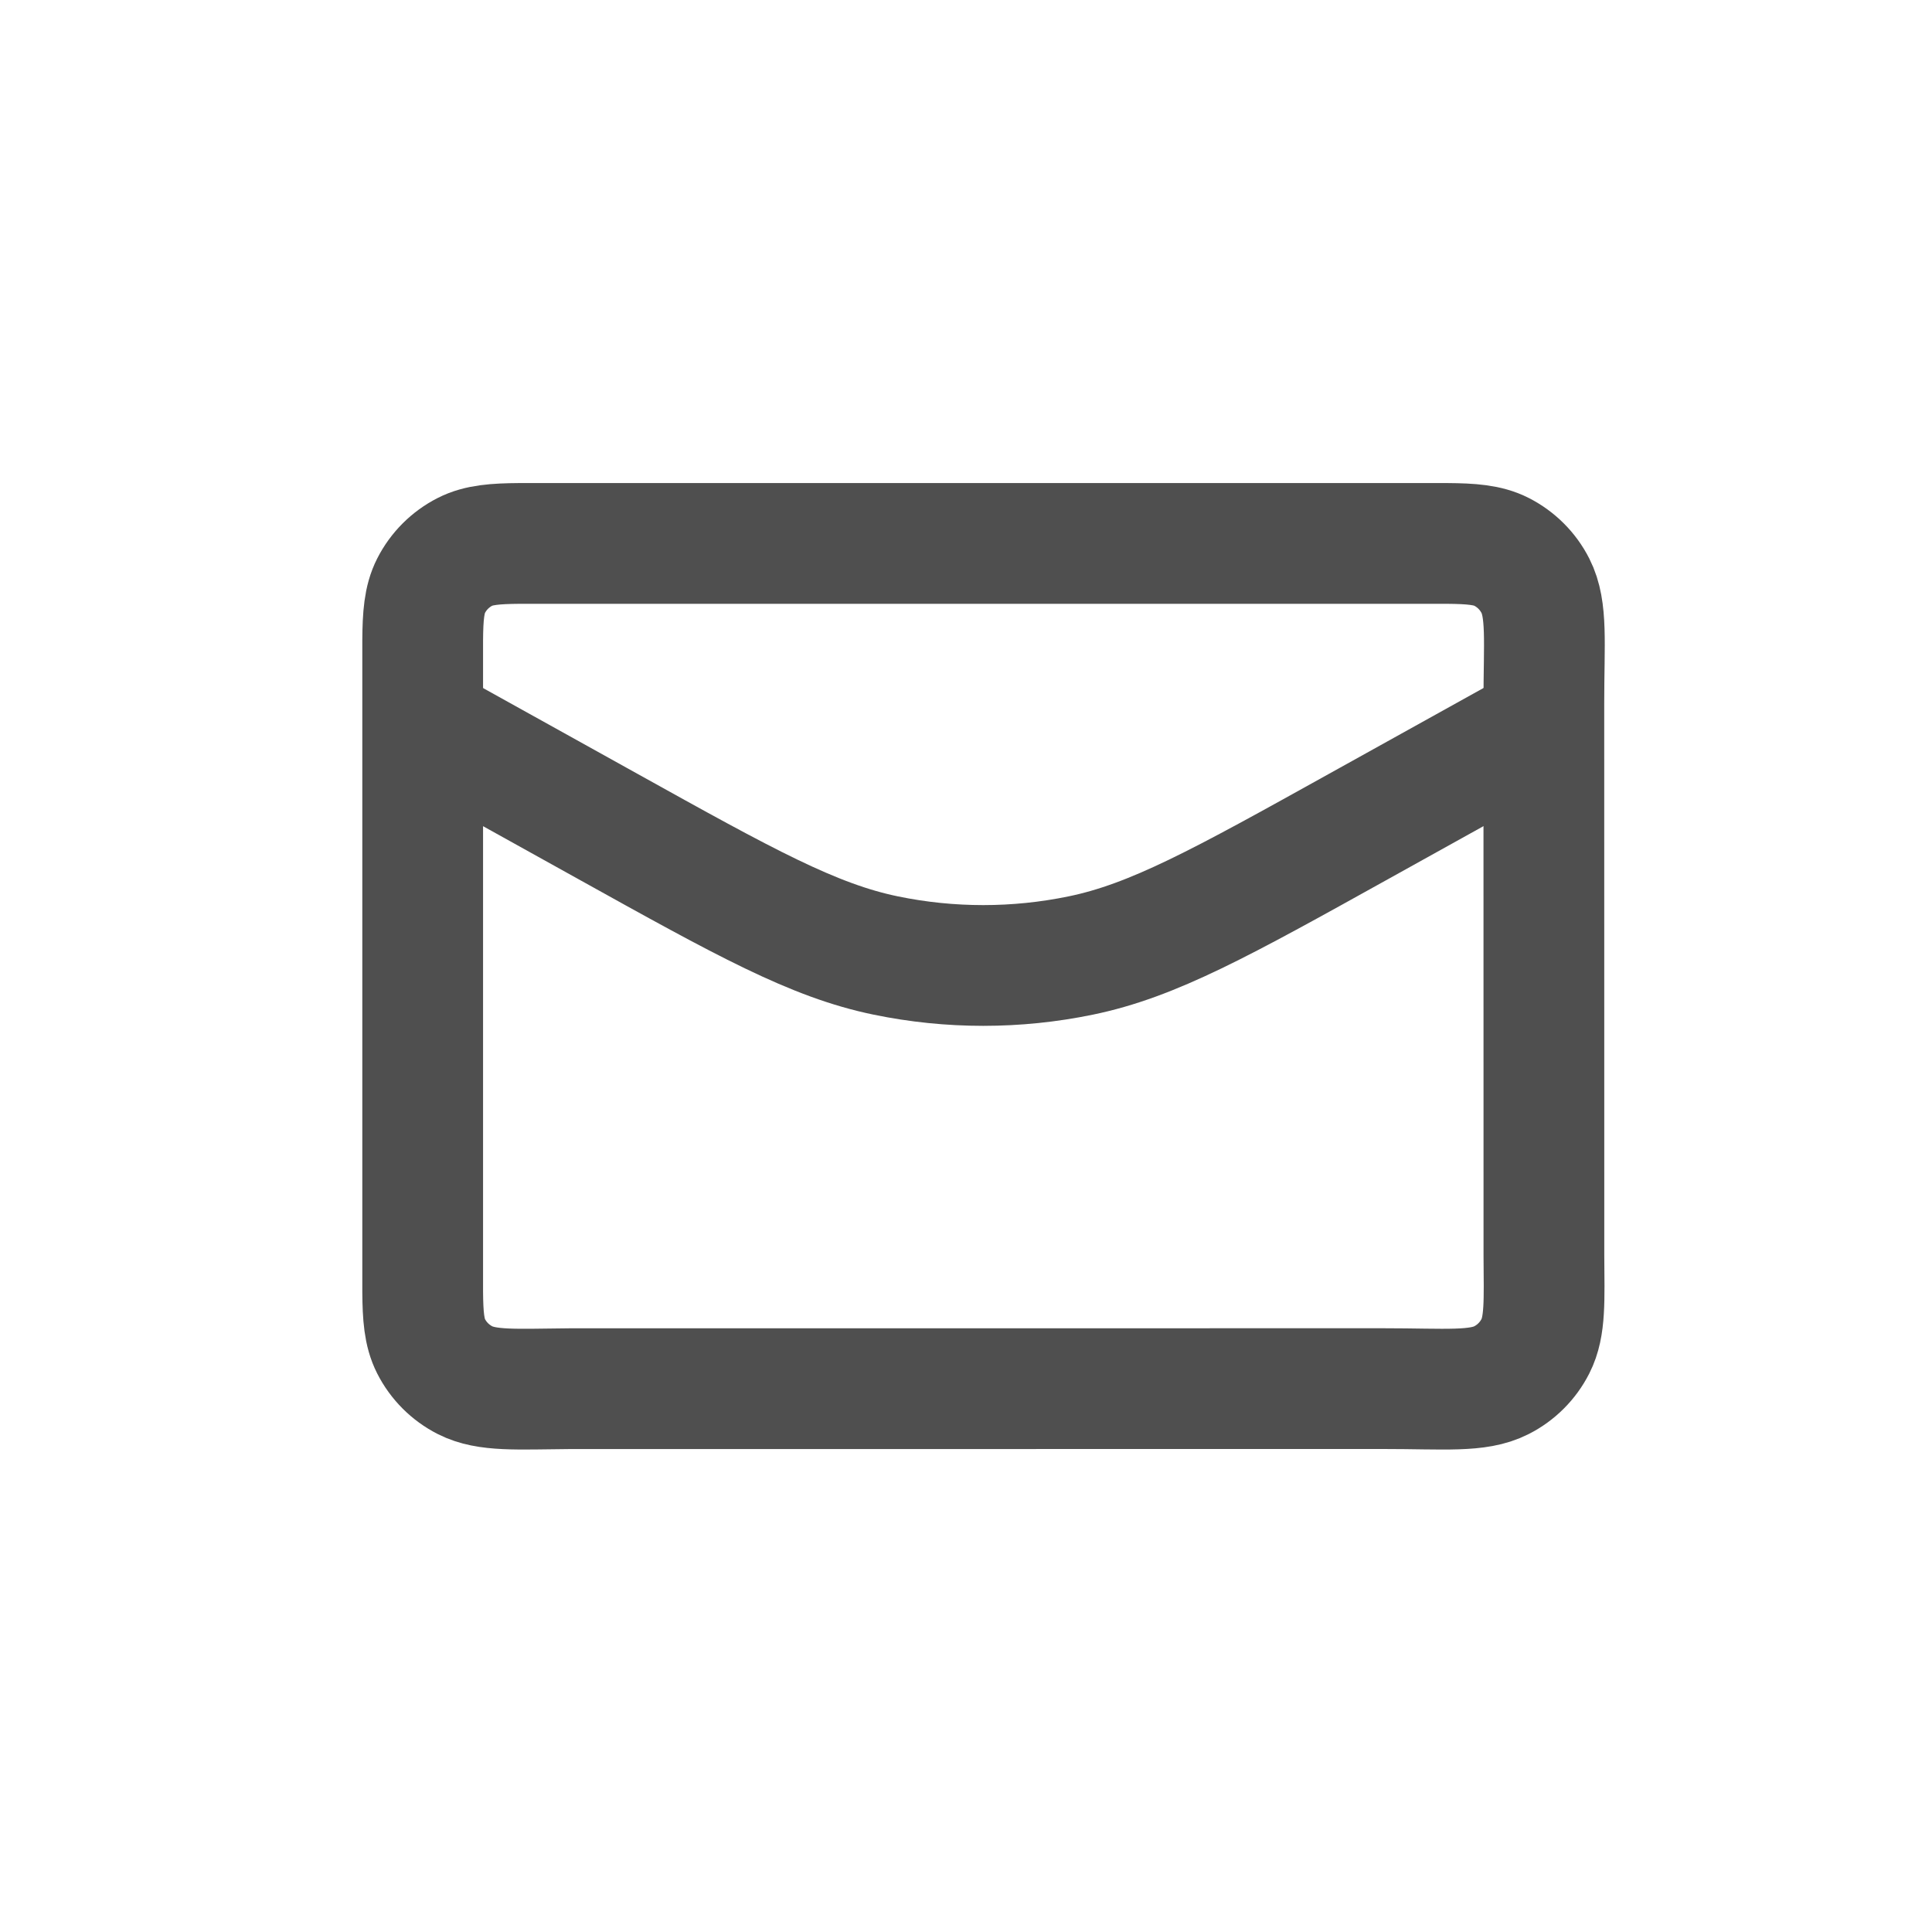 <?xml version="1.0" encoding="UTF-8"?>
<svg width="32px" height="32px" viewBox="0 0 32 32" version="1.1" xmlns="http://www.w3.org/2000/svg" xmlns:xlink="http://www.w3.org/1999/xlink">
    <title>mail</title>
    <g id="Page-1" stroke="none" stroke-width="1" fill="none" fill-rule="evenodd">
        <g id="contact" transform="translate(-261, -726)">
            <g id="Group" transform="translate(245, 268)">
                <g id="mail" transform="translate(16, 458)">
                    <rect id="bb" x="0" y="0" width="32" height="32"></rect>
                    <g id="Group-2" transform="translate(6, 8)" stroke="#4F4F4F" stroke-width="2">
                        <path d="M19.804,3.855 C19.07,4.262 17.97,4.874 16.502,5.689 C14.233,6.95 13.099,7.58 11.897,7.827 C10.834,8.046 9.737,8.046 8.674,7.827 C7.473,7.58 6.338,6.95 4.069,5.689 C2.587,4.866 1.476,4.248 0.735,3.837" id="Path"></path>
                        <path d="M17.97,1.001 C18.366,1.004 18.642,1.024 18.869,1.14 C19.111,1.263 19.308,1.46 19.431,1.702 C19.633,2.099 19.571,2.634 19.571,3.657 L19.572,12.799 C19.576,13.537 19.6,13.967 19.431,14.298 C19.308,14.54 19.111,14.737 18.869,14.86 C18.473,15.062 17.937,15 16.914,15 L3.43,15.001 C2.553,15.008 2.068,15.046 1.702,14.86 C1.46,14.737 1.263,14.54 1.14,14.298 C1.024,14.071 1.004,13.794 1.001,13.4 L1.001,2.601 C1.004,2.206 1.024,1.929 1.14,1.702 C1.263,1.46 1.46,1.263 1.702,1.14 C1.929,1.024 2.206,1.004 2.6,1.001 Z" id="Path"></path>
                    </g>
                </g>
            </g>
        </g>
    </g>
</svg>
